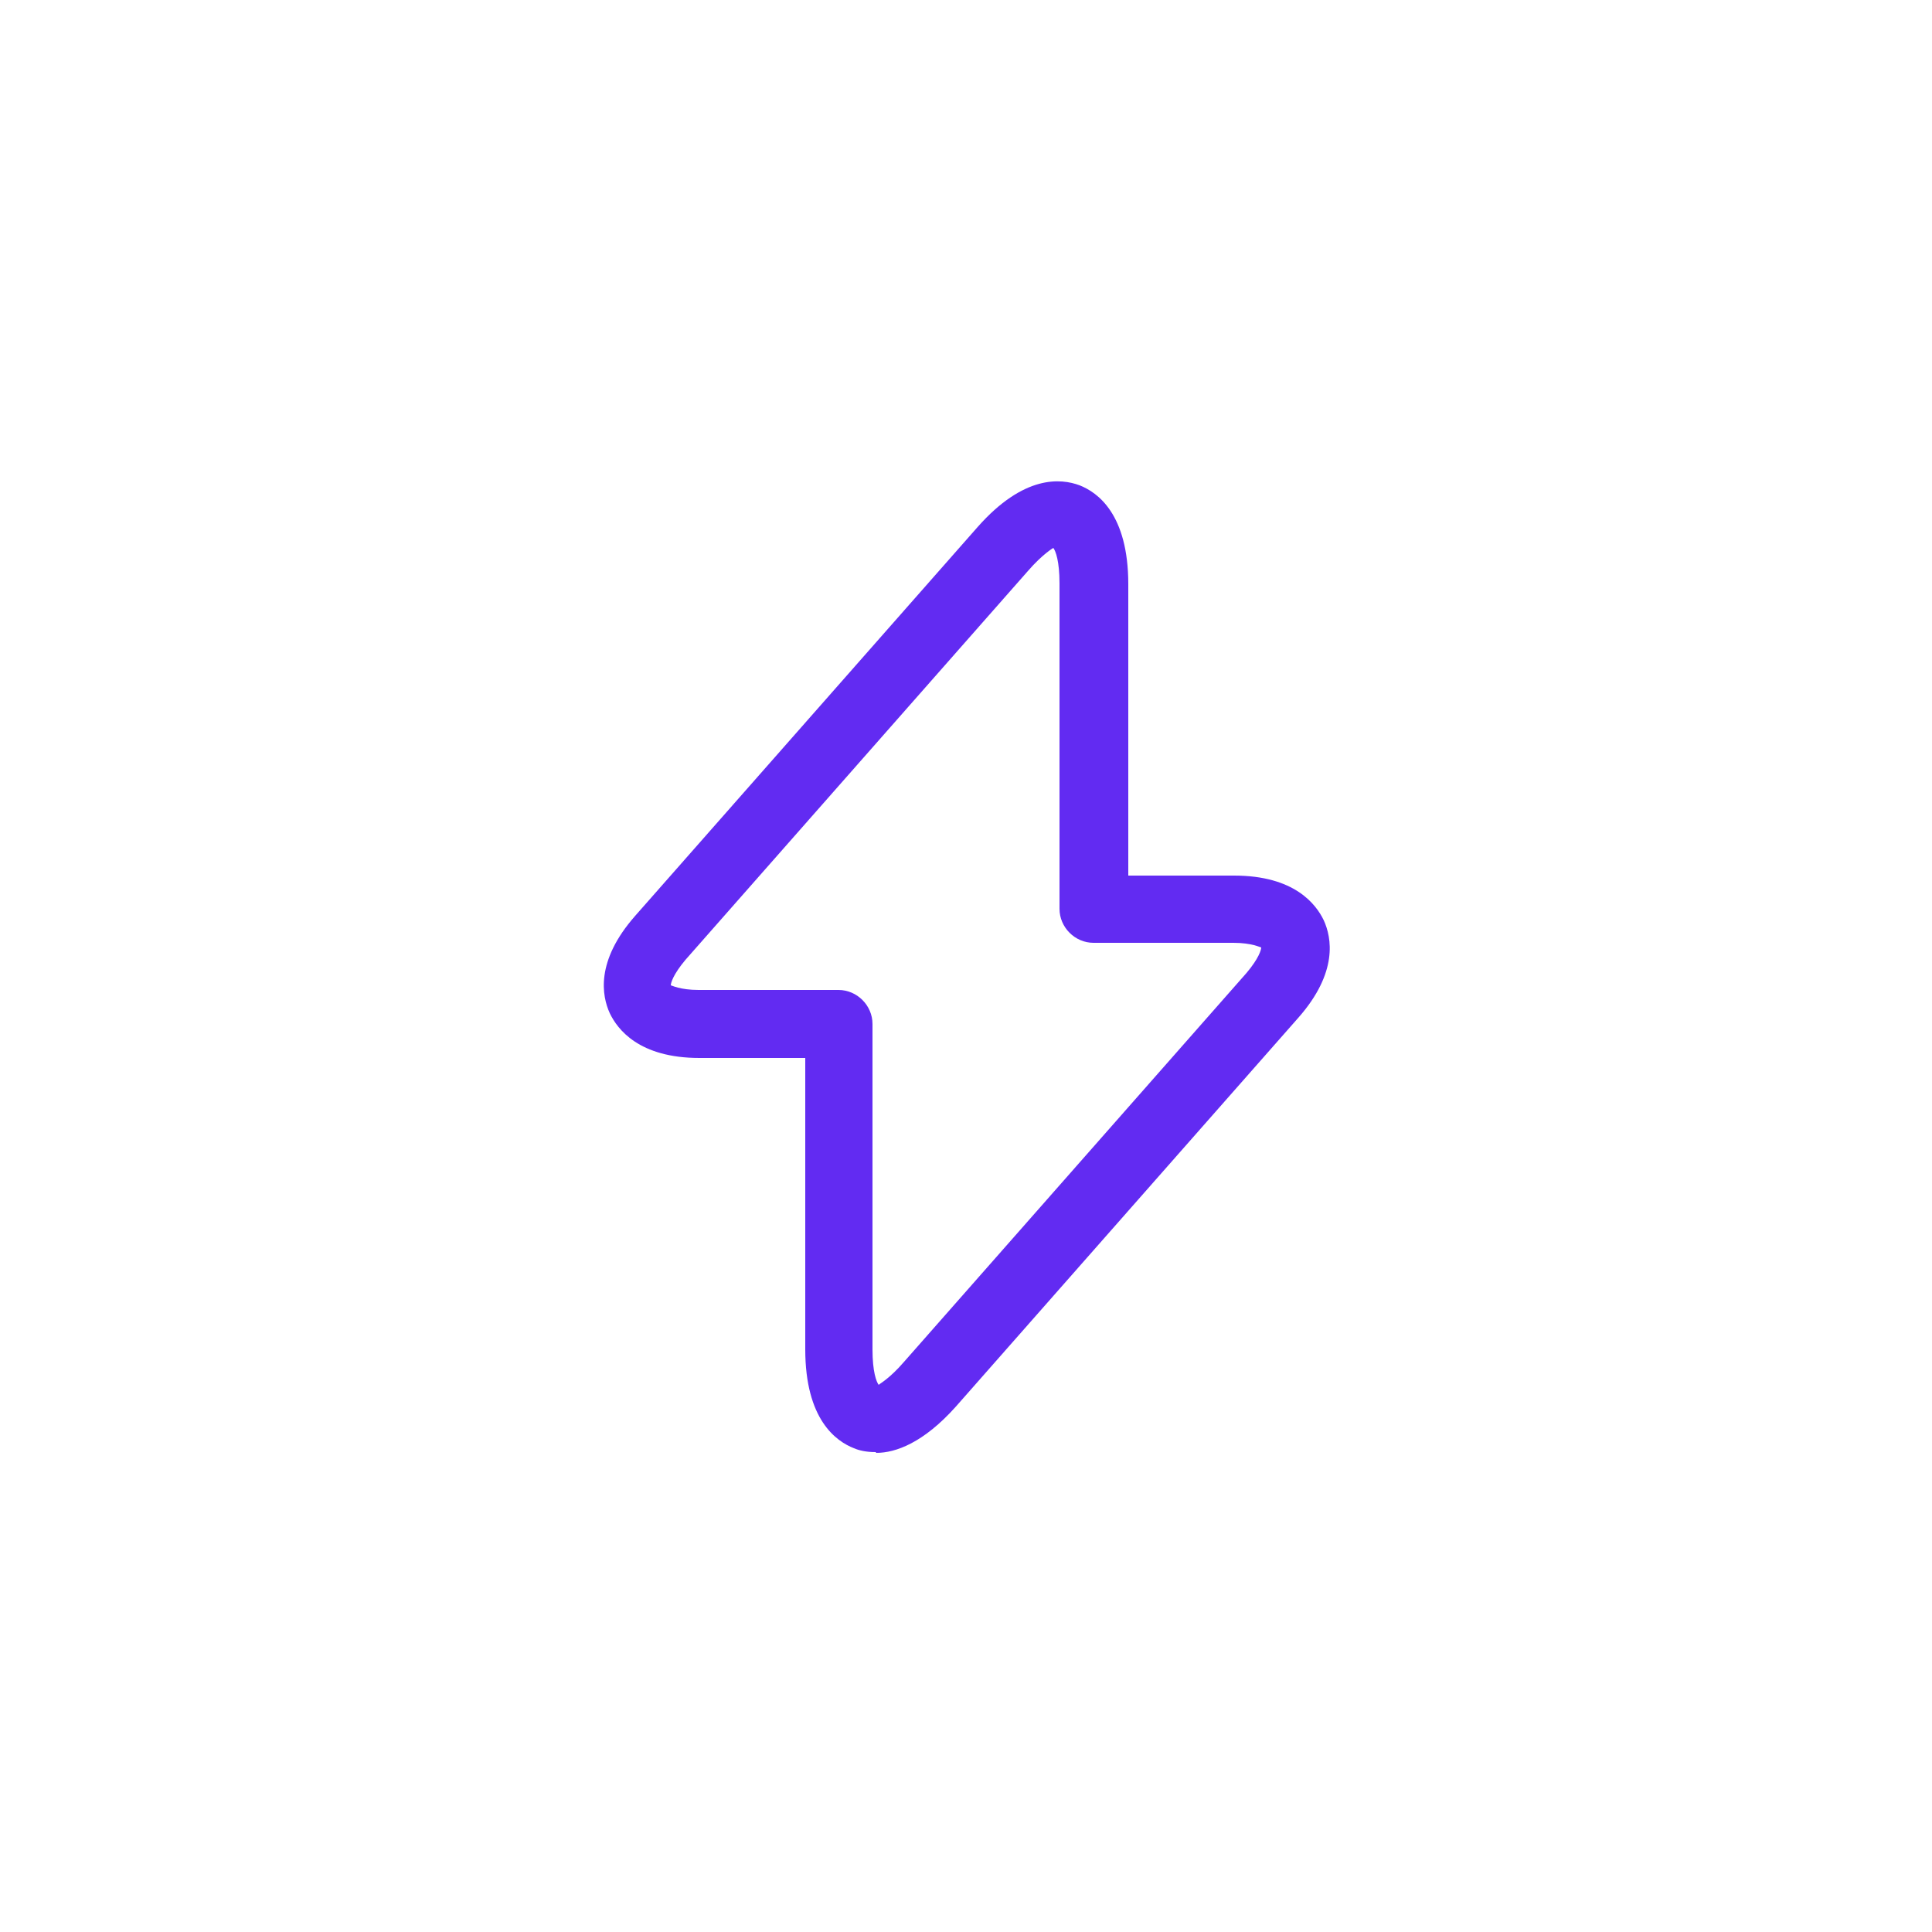 <?xml version="1.0" encoding="UTF-8"?> <svg xmlns="http://www.w3.org/2000/svg" id="Capa_1" data-name="Capa 1" viewBox="0 0 25 25"><defs><style> .cls-1 { fill: #622bf2; } </style></defs><path class="cls-1" d="M11.33,18.79c-.12,0-.21-.02-.28-.05-.23-.09-.63-.37-.63-1.28v-3.77h-1.37c-.78,0-1.06-.37-1.16-.58-.1-.22-.19-.67.33-1.26l4.43-5.03c.6-.68,1.08-.63,1.32-.54.23.09.63.37.63,1.28v3.77h1.37c.78,0,1.06.37,1.16.58.1.22.19.67-.33,1.26l-4.43,5.03c-.42.47-.78.6-1.03.6ZM13.63,7.09s-.14.08-.33.3l-4.43,5.03c-.16.19-.19.3-.19.33.01,0,.12.06.36.06h1.81c.24,0,.44.2.44.44v4.21c0,.29.05.42.08.46.02-.02.14-.08.33-.3l4.43-5.03c.16-.19.19-.3.19-.33-.01,0-.12-.06-.36-.06h-1.81c-.24,0-.44-.2-.44-.44v-4.21c0-.29-.05-.42-.08-.46Z"></path></svg> 